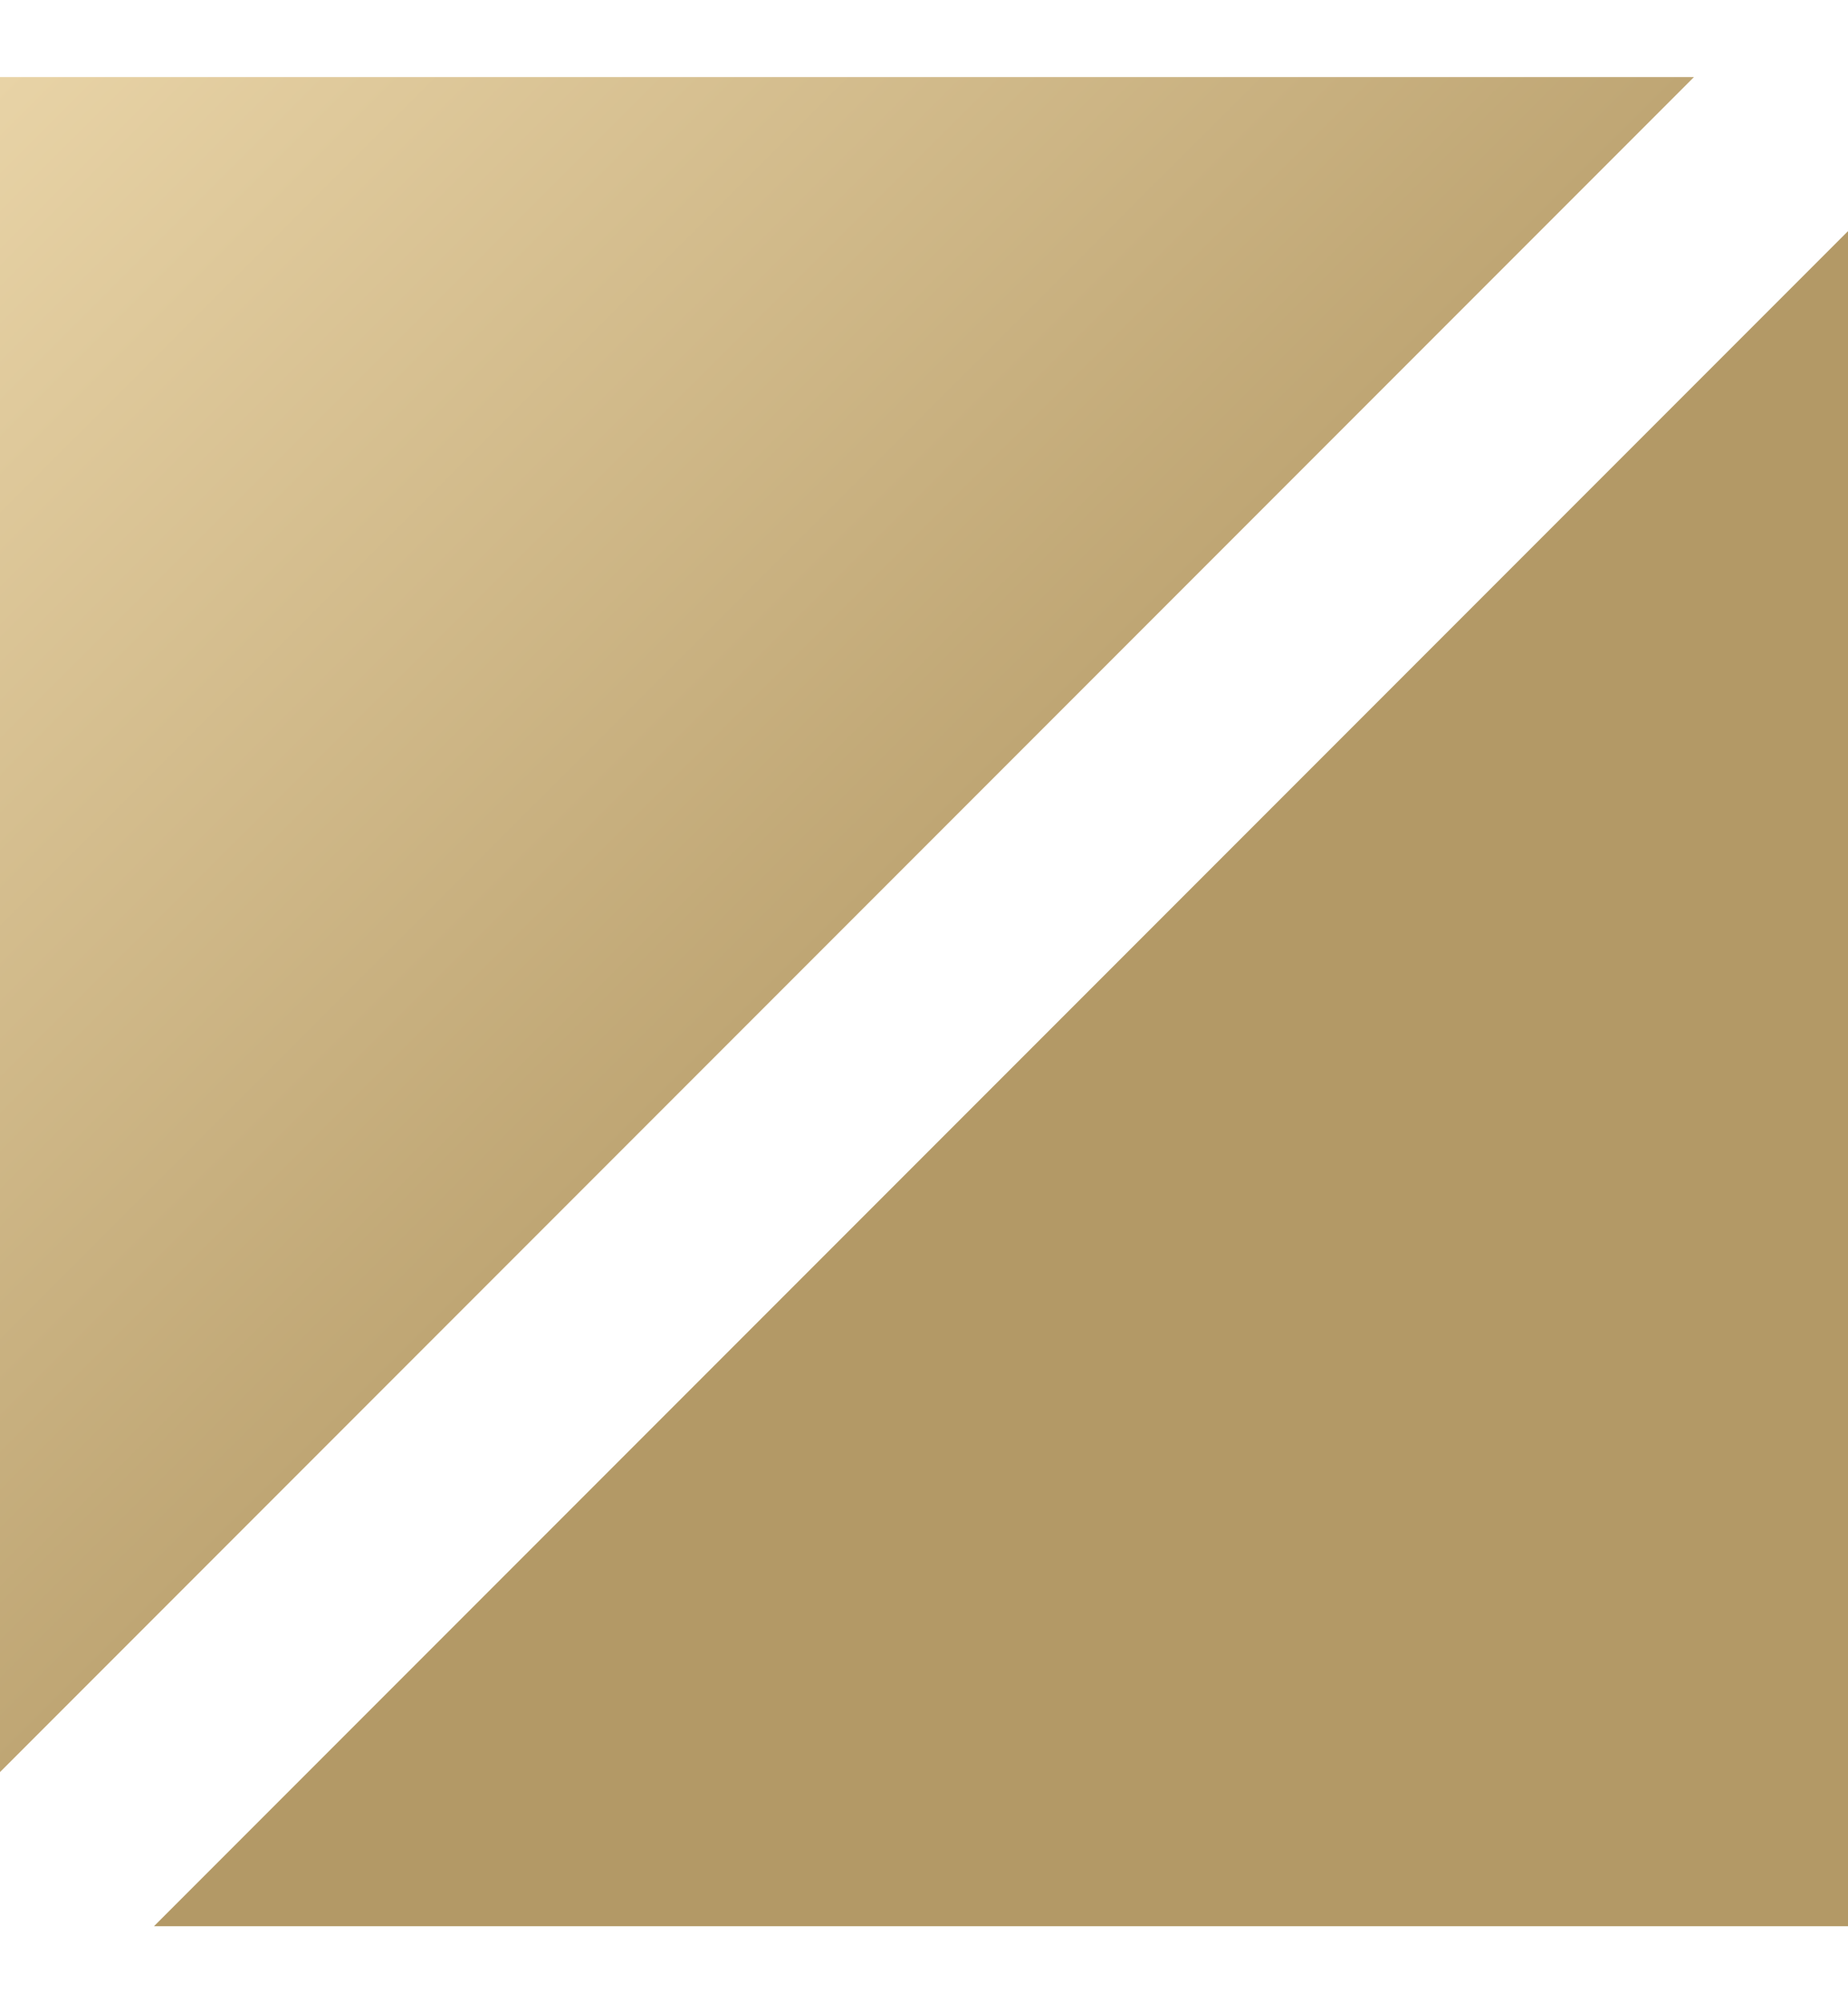 <svg width="12" height="13" viewBox="0 0 12 13" fill="none" xmlns="http://www.w3.org/2000/svg">
<g id="gold logo">
<path id="Vector 1" d="M0 11.5V0.5H11L0 11.5Z" fill="url(#paint0_linear_4586_48110)"/>
<path id="Vector 2" d="M12 1.5L1 12.5H12V1.5Z" fill="#B39966"/>
</g>
<defs>
<linearGradient id="paint0_linear_4586_48110" x1="0" y1="0.5" x2="5.5" y2="6" gradientUnits="userSpaceOnUse">
<stop stop-color="#E8D3A6"/>
<stop offset="1" stop-color="#BFA674"/>
</linearGradient>
</defs>
</svg>
